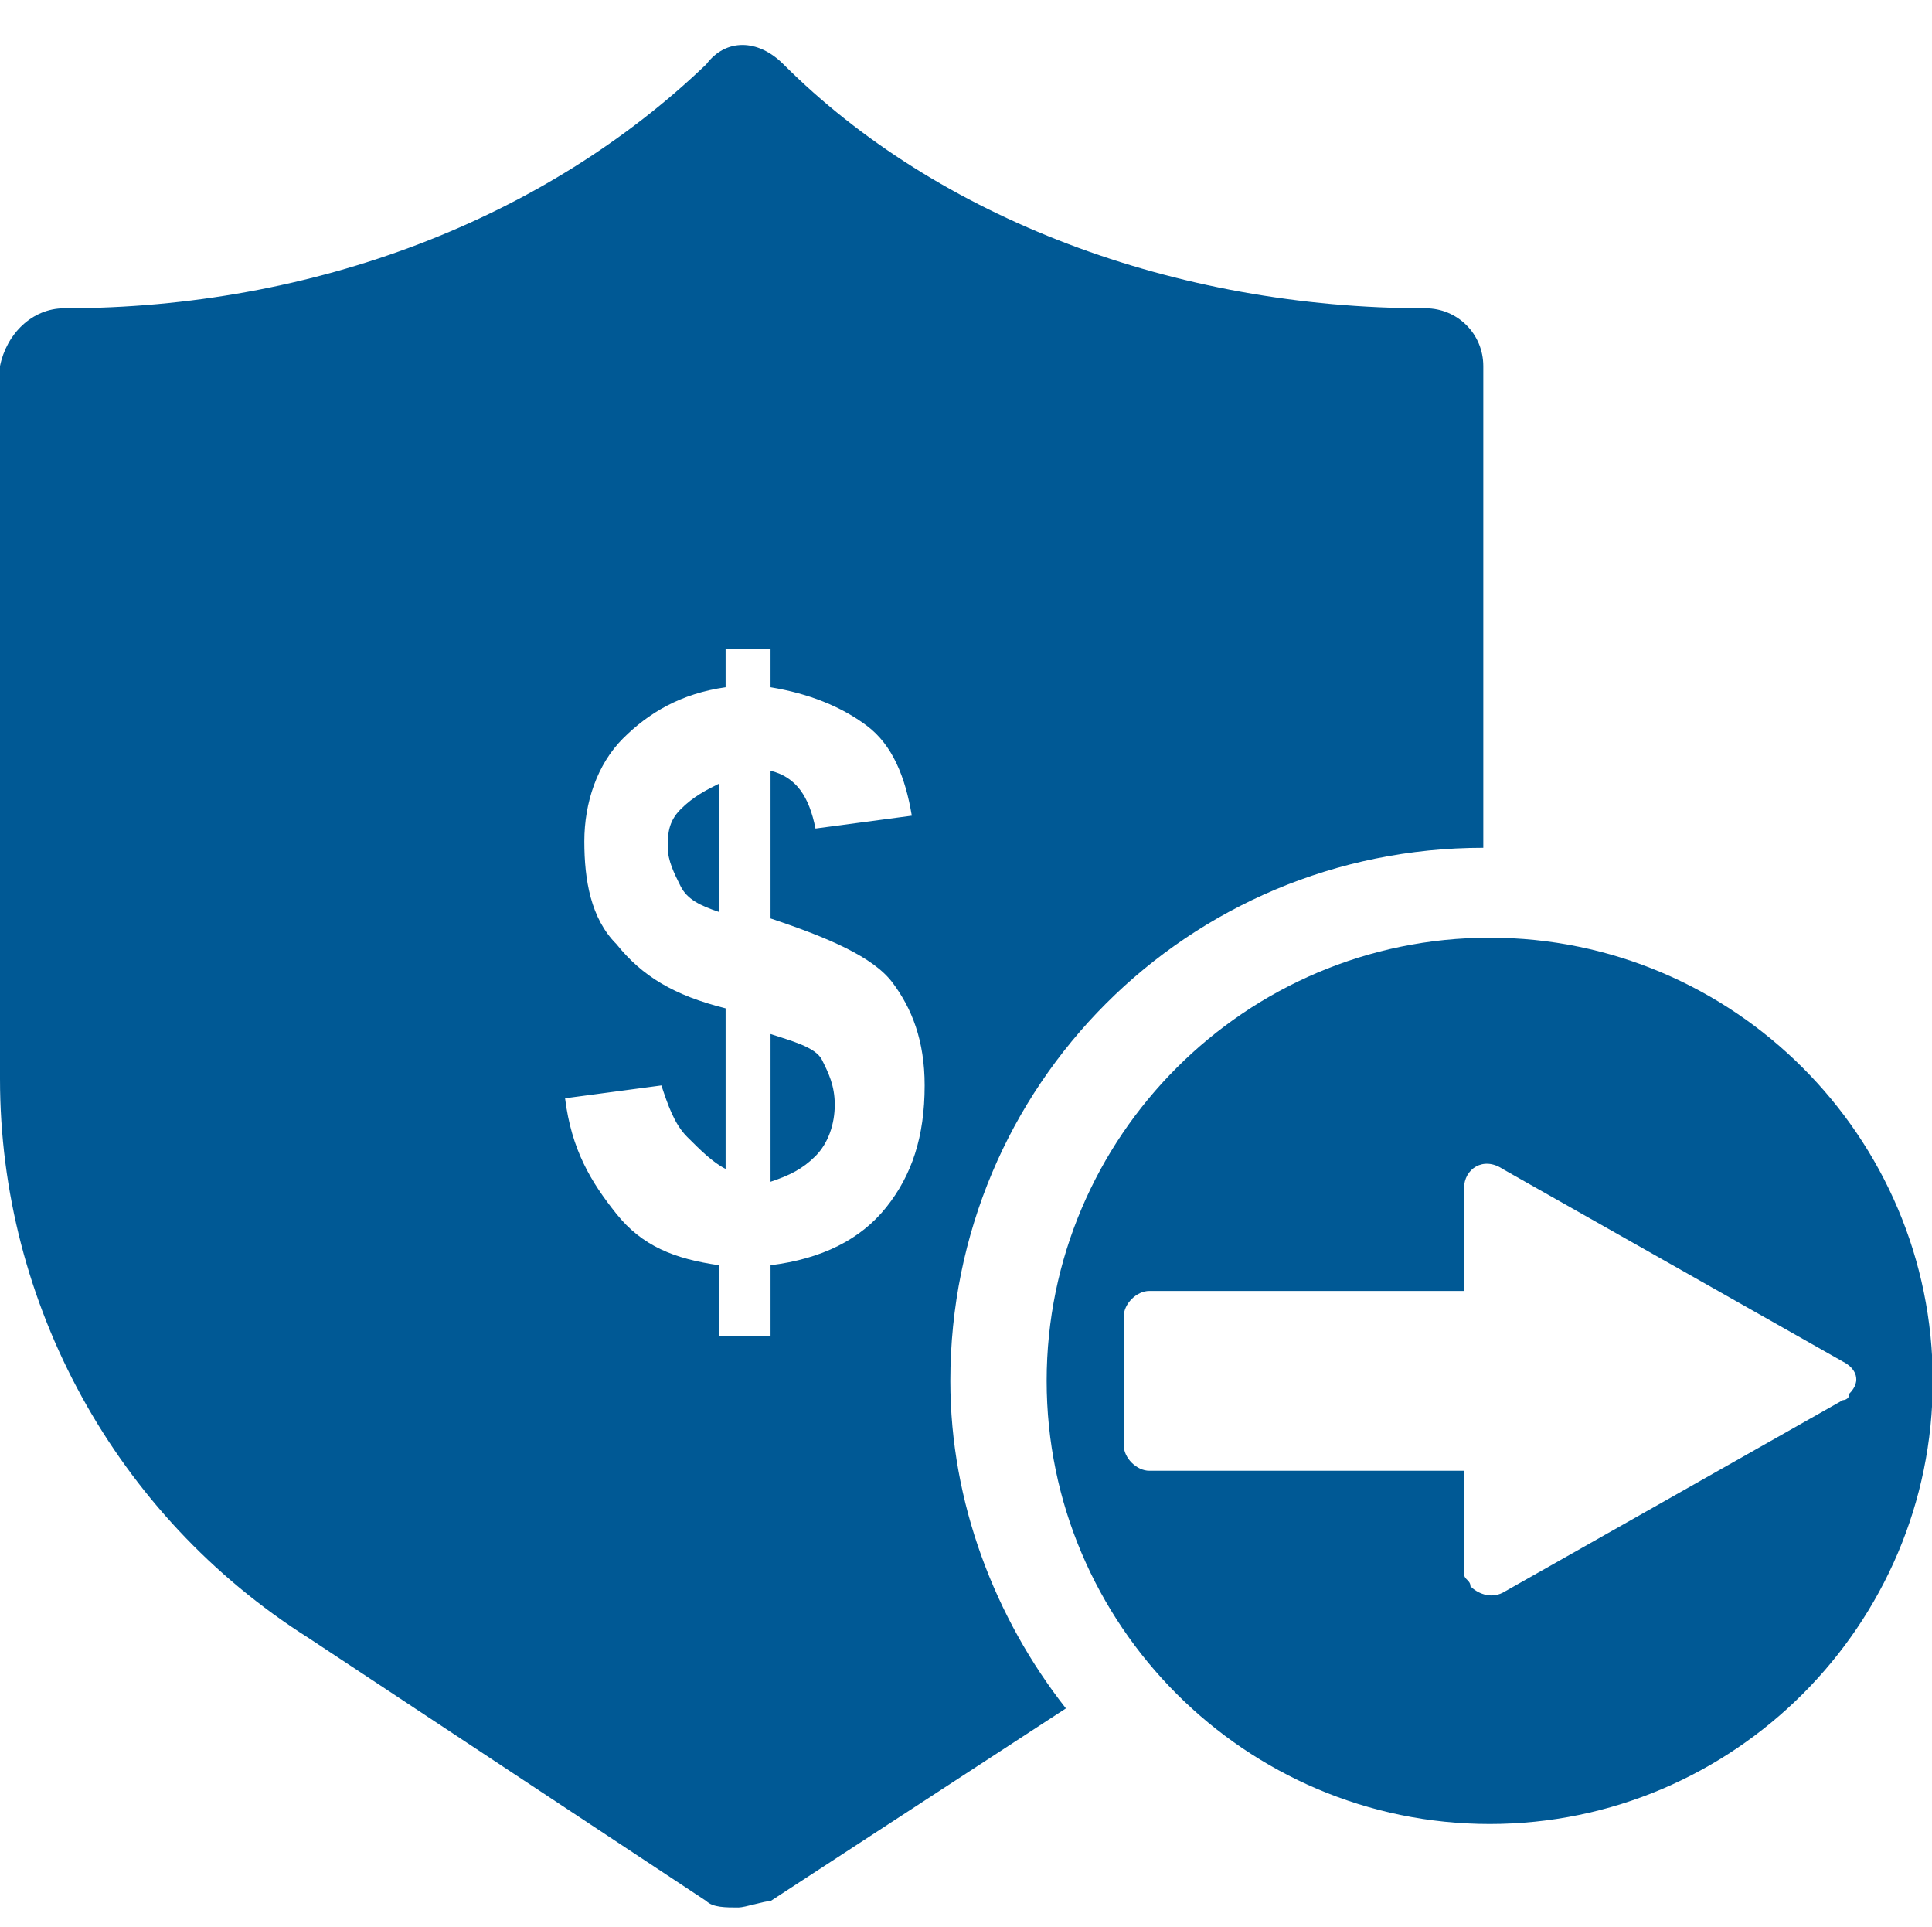 <svg xmlns="http://www.w3.org/2000/svg" xmlns:xlink="http://www.w3.org/1999/xlink" class="icon" viewBox="0 0 1027 1024" width="200.586" height="200"><path d="M798.72 846.507c-6.827 3.413-13.653 0-17.067-3.413 0-3.413-3.413-3.413-3.413-6.827v-54.613h-167.253c-6.827 0-13.653-6.827-13.653-13.653v-68.267c0-6.827 6.827-13.653 13.653-13.653h167.253v-54.613c0-10.24 10.24-17.067 20.48-10.24l180.907 102.4c6.827 3.413 10.24 10.24 3.413 17.067 0 3.413-3.413 3.413-3.413 3.413l-180.907 102.4z m-6.827-348.16c-129.707 0-235.52 105.813-235.52 235.52 0 129.707 105.813 235.52 235.52 235.52s235.52-105.813 235.52-235.52-105.813-235.52-235.52-235.52zM409.6 549.547v78.507c10.24-3.413 17.067-6.827 23.893-13.653s10.24-17.067 10.24-27.307c0-10.24-3.413-17.067-6.827-23.893s-17.067-10.24-27.307-13.653z" fill="#005995"></path><path d="M757.76 163.84c-133.12 0-259.413-47.787-341.333-129.707-13.653-13.653-30.72-13.653-40.96 0C290.133 116.053 167.253 163.84 34.133 163.84c-17.067 0-30.72 13.653-34.133 30.72v378.88c0 119.467 61.44 232.107 163.84 296.96l211.627 139.947c3.413 3.413 10.24 3.413 17.067 3.413 3.413 0 13.653-3.413 17.067-3.413l157.013-102.4c-37.547-47.787-61.44-109.227-61.44-174.08 0-157.013 126.293-283.307 283.307-283.307V194.56c0-17.067-13.653-30.72-30.72-30.72z m-286.72 477.867c-13.653 17.067-34.133 27.307-61.44 30.72v37.547h-27.307v-37.547c-23.893-3.413-40.96-10.24-54.613-27.307s-23.893-34.133-27.307-61.44l51.2-6.827c3.413 10.24 6.827 20.48 13.653 27.307s13.653 13.653 20.48 17.067v-85.333c-27.307-6.827-44.373-17.067-58.027-34.133-13.653-13.653-17.067-34.133-17.067-54.613 0-20.48 6.827-40.96 20.48-54.613s30.72-23.893 54.613-27.307v-20.48h23.893v20.48c20.48 3.413 37.547 10.24 51.2 20.48s20.48 27.307 23.893 47.787l-51.2 6.827c-3.413-17.067-10.24-27.307-23.893-30.72v78.507c30.72 10.24 54.613 20.48 64.853 34.133s17.067 30.72 17.067 54.613c0 27.307-6.827 47.787-20.48 64.853z" fill="#005995"></path><path d="M354.987 450.56c0 6.827 3.413 13.653 6.827 20.48s10.24 10.24 20.48 13.653v-68.267c-6.827 3.413-13.653 6.827-20.48 13.653s-6.827 13.653-6.827 20.48z" fill="#005995"></path></svg>